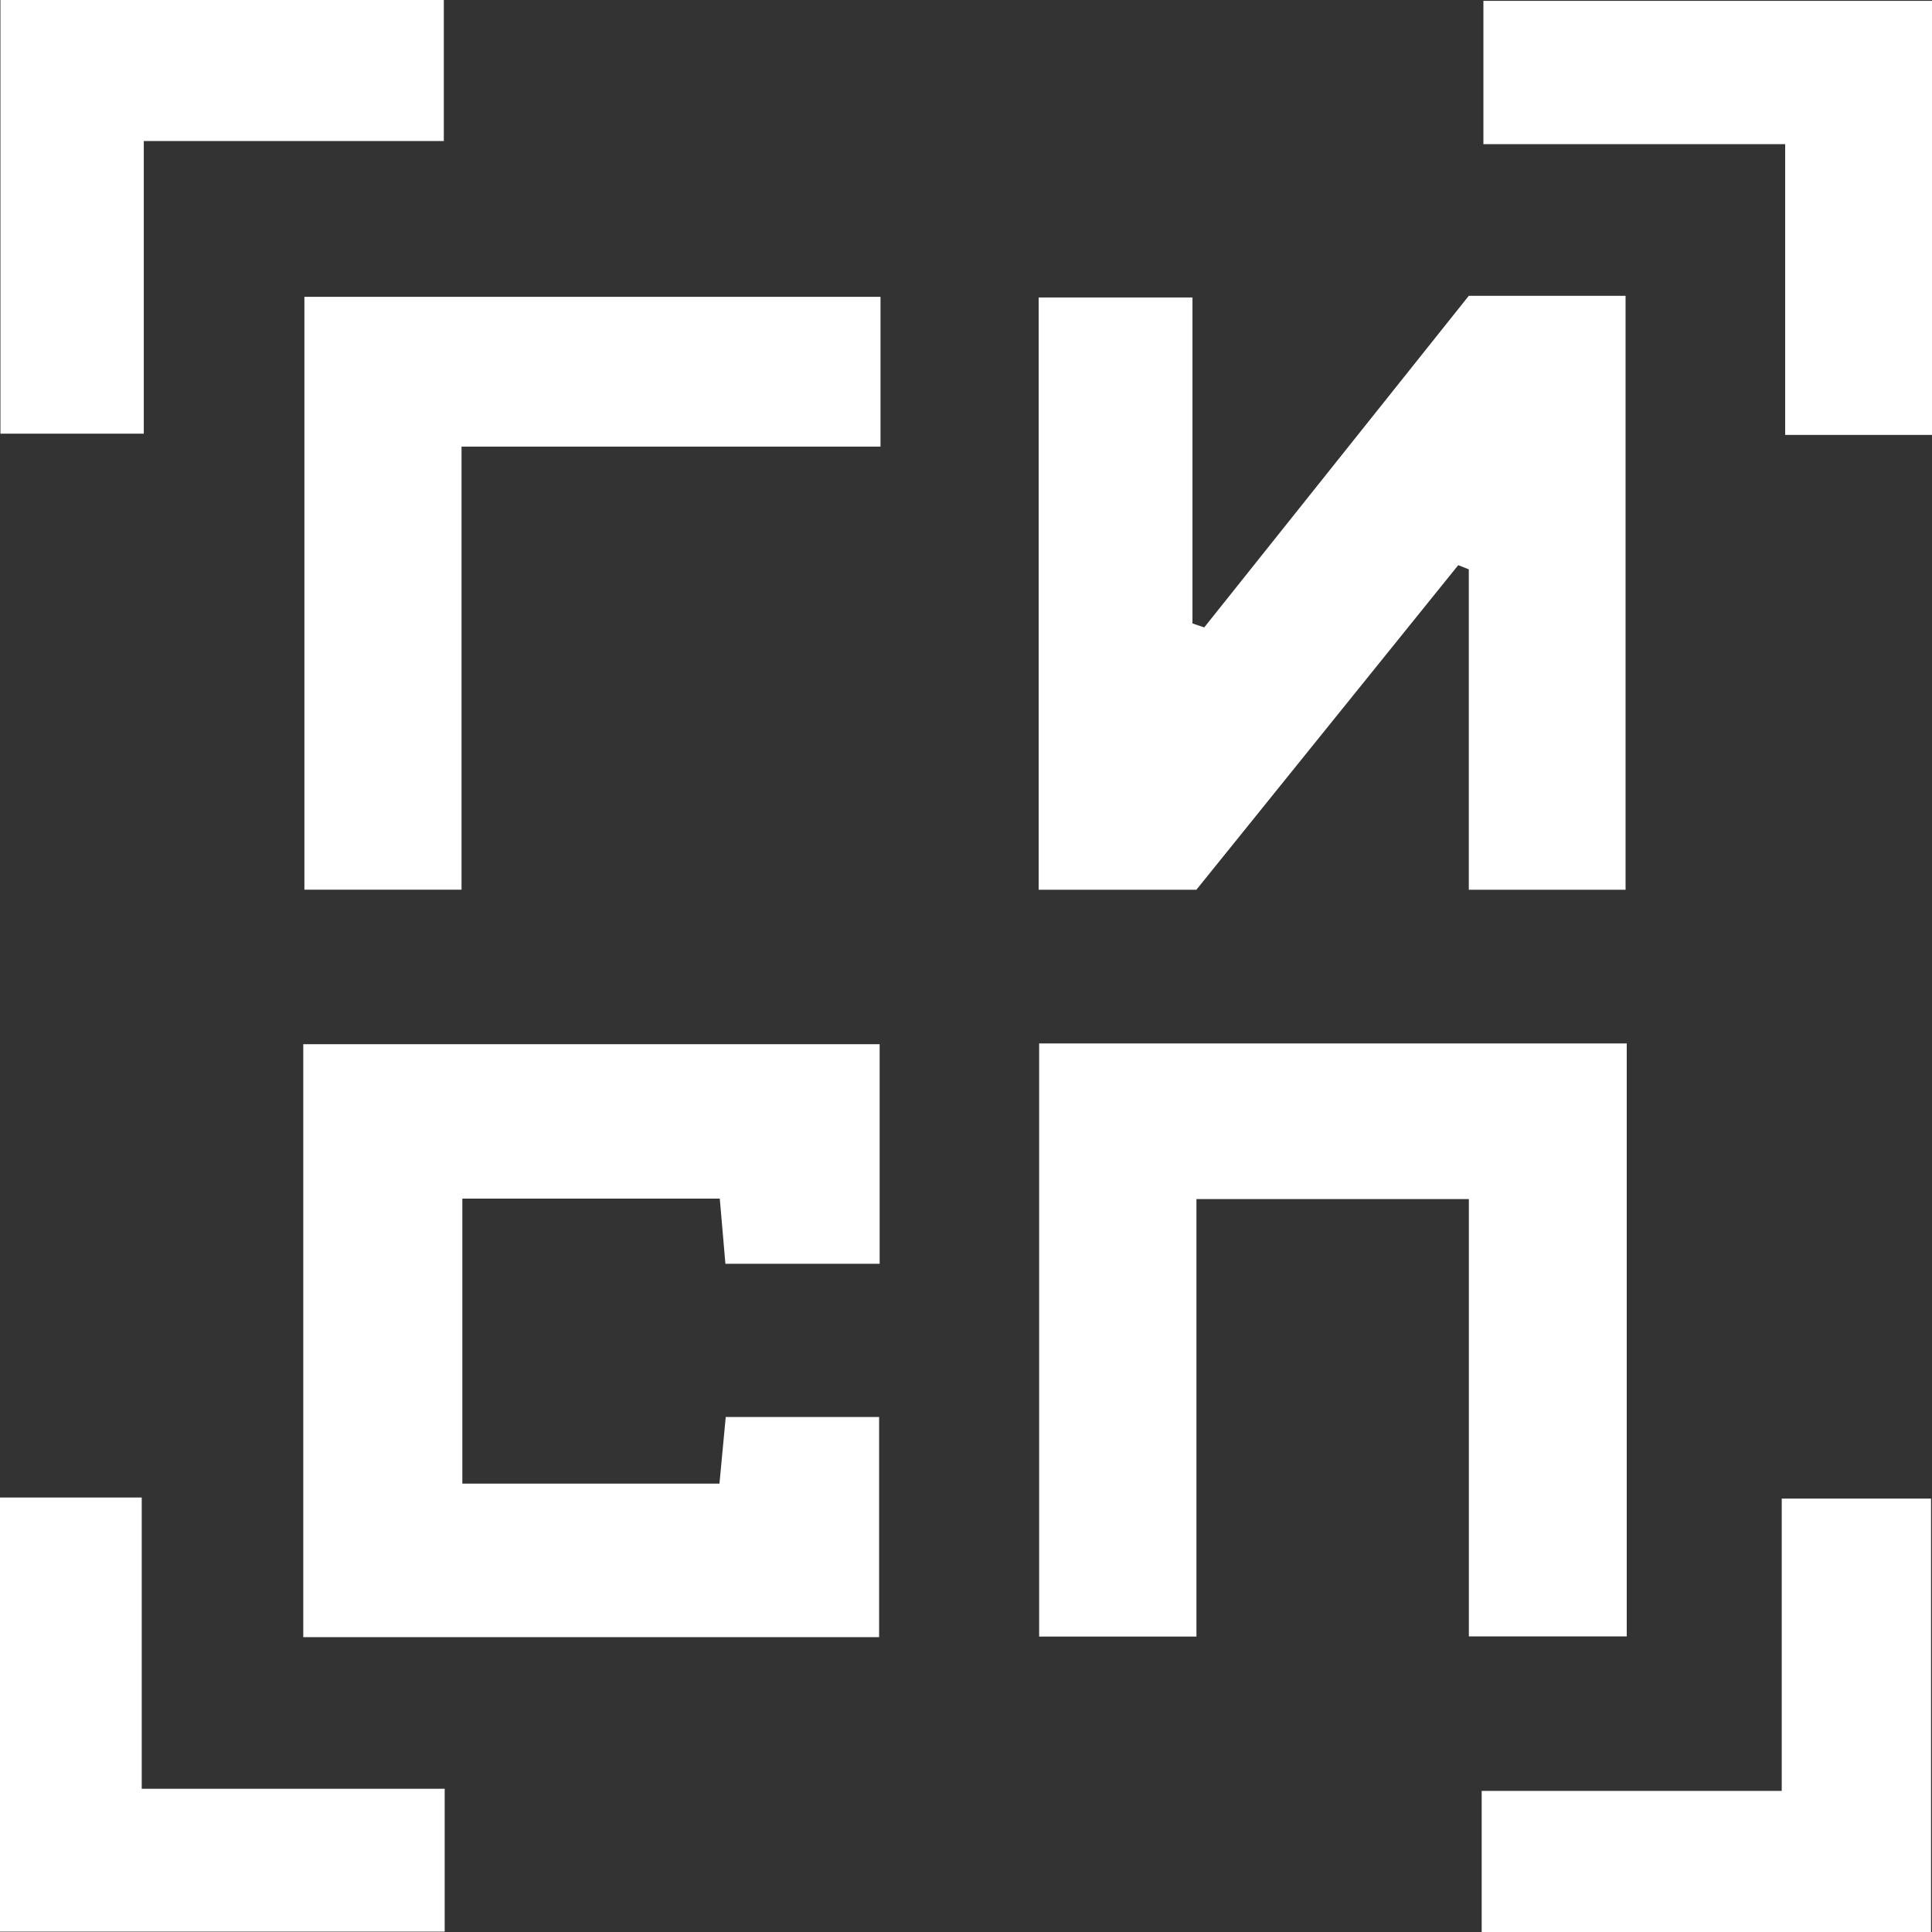 <svg width="36" height="36" viewBox="0 0 36 36" fill="none" xmlns="http://www.w3.org/2000/svg">
<rect x="0" y="0" width="36" height="36" fill="#333333" stroke="none"/>
<path d="M19.354 16.582V5.543H22.22V11.617C22.293 11.641 22.366 11.667 22.439 11.691C24.081 9.635 25.723 7.576 27.369 5.512H30.29V16.579H27.369V10.609C27.304 10.583 27.239 10.557 27.172 10.531C25.536 12.558 23.899 14.588 22.293 16.579H19.352L19.354 16.582Z" fill="white"/>
<path d="M5.651 30.506V19.457H16.391V23.549H13.517C13.485 23.17 13.45 22.775 13.412 22.334H8.615V27.645H13.406C13.447 27.217 13.485 26.822 13.523 26.404H16.381V30.506H5.648H5.651Z" fill="white"/>
<path d="M30.312 19.446V30.492H27.37V22.343H22.294V30.495H19.363V19.443H30.312V19.446Z" fill="white"/>
<path d="M16.407 5.531V8.322H8.6V16.578H5.672V5.531H16.409H16.407Z" fill="white"/>
<path d="M27.609 35.997V33.371H33.2V27.924H35.982V36H27.609V35.997Z" fill="white"/>
<path d="M36.003 0.016V8.104H33.264V2.686H27.641V0.016H36H36.003Z" fill="white"/>
<path d="M8.286 33.334V35.993H0V27.904H2.641V33.331H8.286V33.334Z" fill="white"/>
<path d="M0.008 0H8.27V2.628H2.679V8.081H0.008V0Z" fill="white"/>
</svg>
